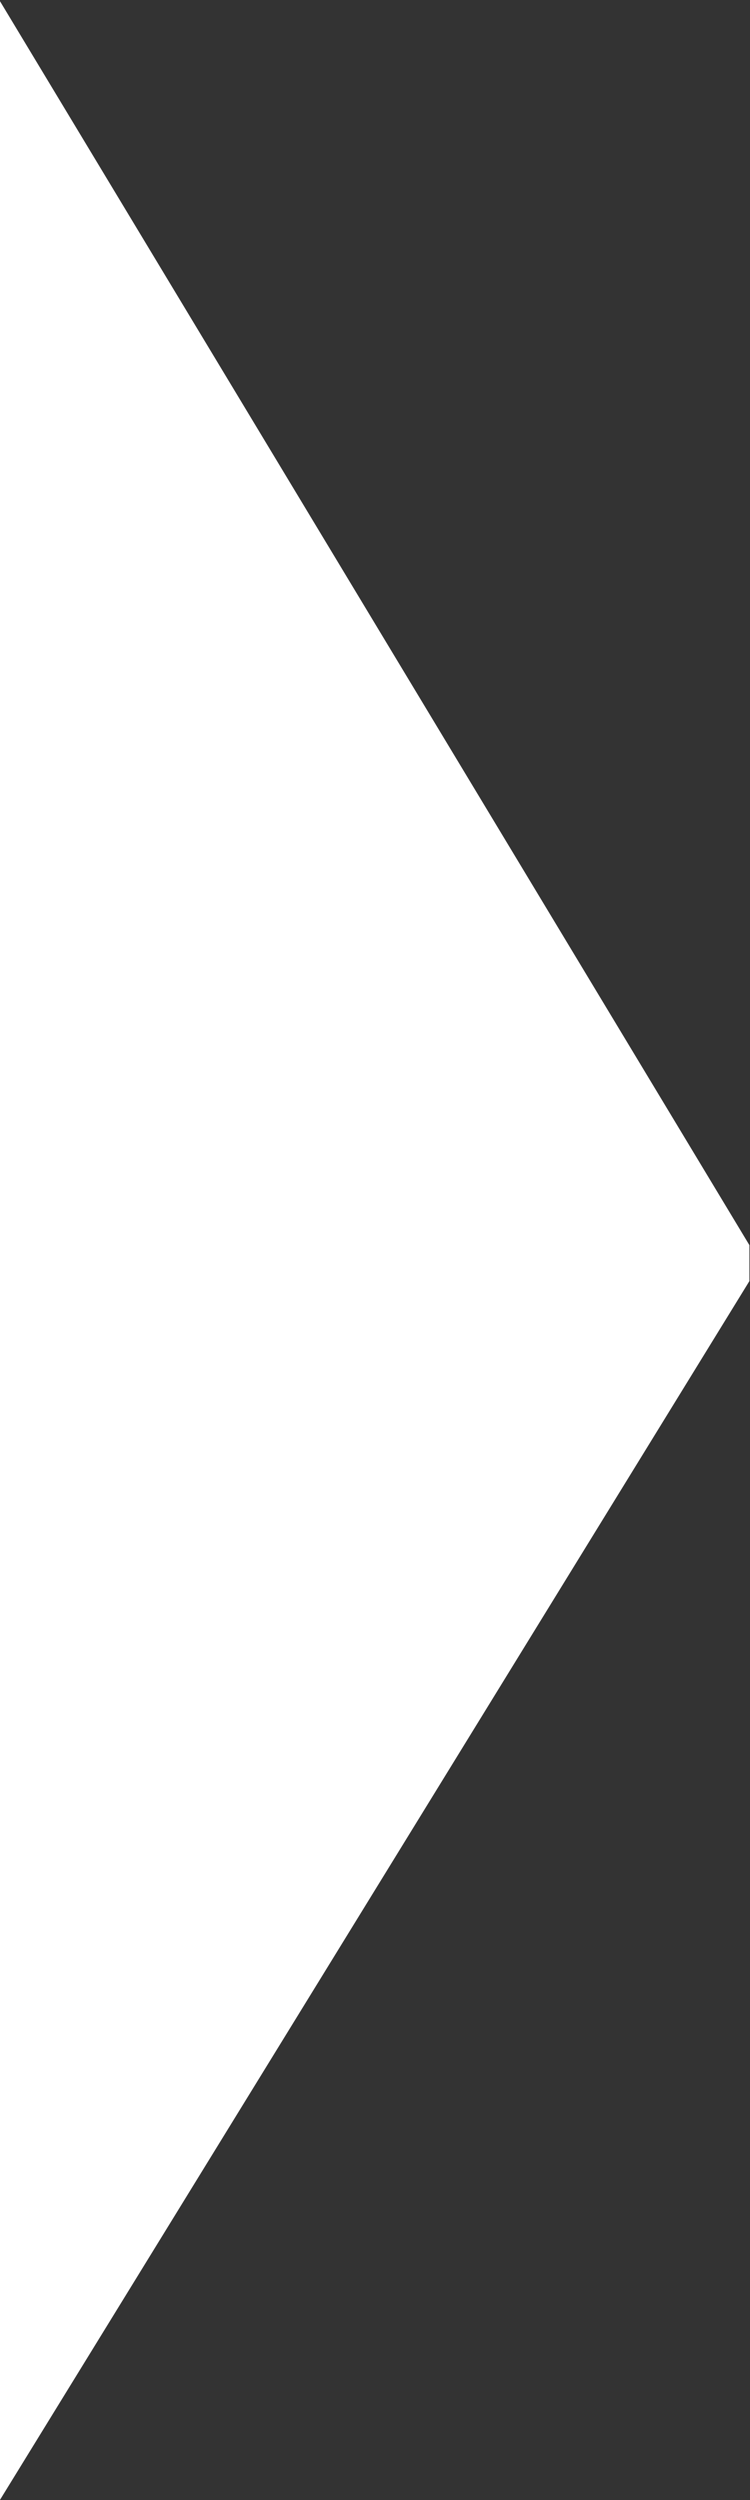 <?xml version="1.0" encoding="UTF-8" standalone="no"?>
<!DOCTYPE svg PUBLIC "-//W3C//DTD SVG 1.1//EN" "http://www.w3.org/Graphics/SVG/1.1/DTD/svg11.dtd">
<svg width="100%" height="100%" viewBox="0 0 30 100" version="1.1" xmlns="http://www.w3.org/2000/svg" xmlns:xlink="http://www.w3.org/1999/xlink" xml:space="preserve" xmlns:serif="http://www.serif.com/" style="fill-rule:evenodd;clip-rule:evenodd;stroke-linejoin:round;stroke-miterlimit:2;">
    <rect x="0" y="0" width="30" height="100" fill="#333333" stroke="none"/>
    <g transform="matrix(6.16729e-17,-1.007,1.029,6.30333e-17,-30.234,152.279)">
        <path d="M51.906,29.37L151.192,29.37L101.763,58.513L100.335,58.513L51.906,29.37Z" style="fill:white;"/>
    </g>
</svg>
